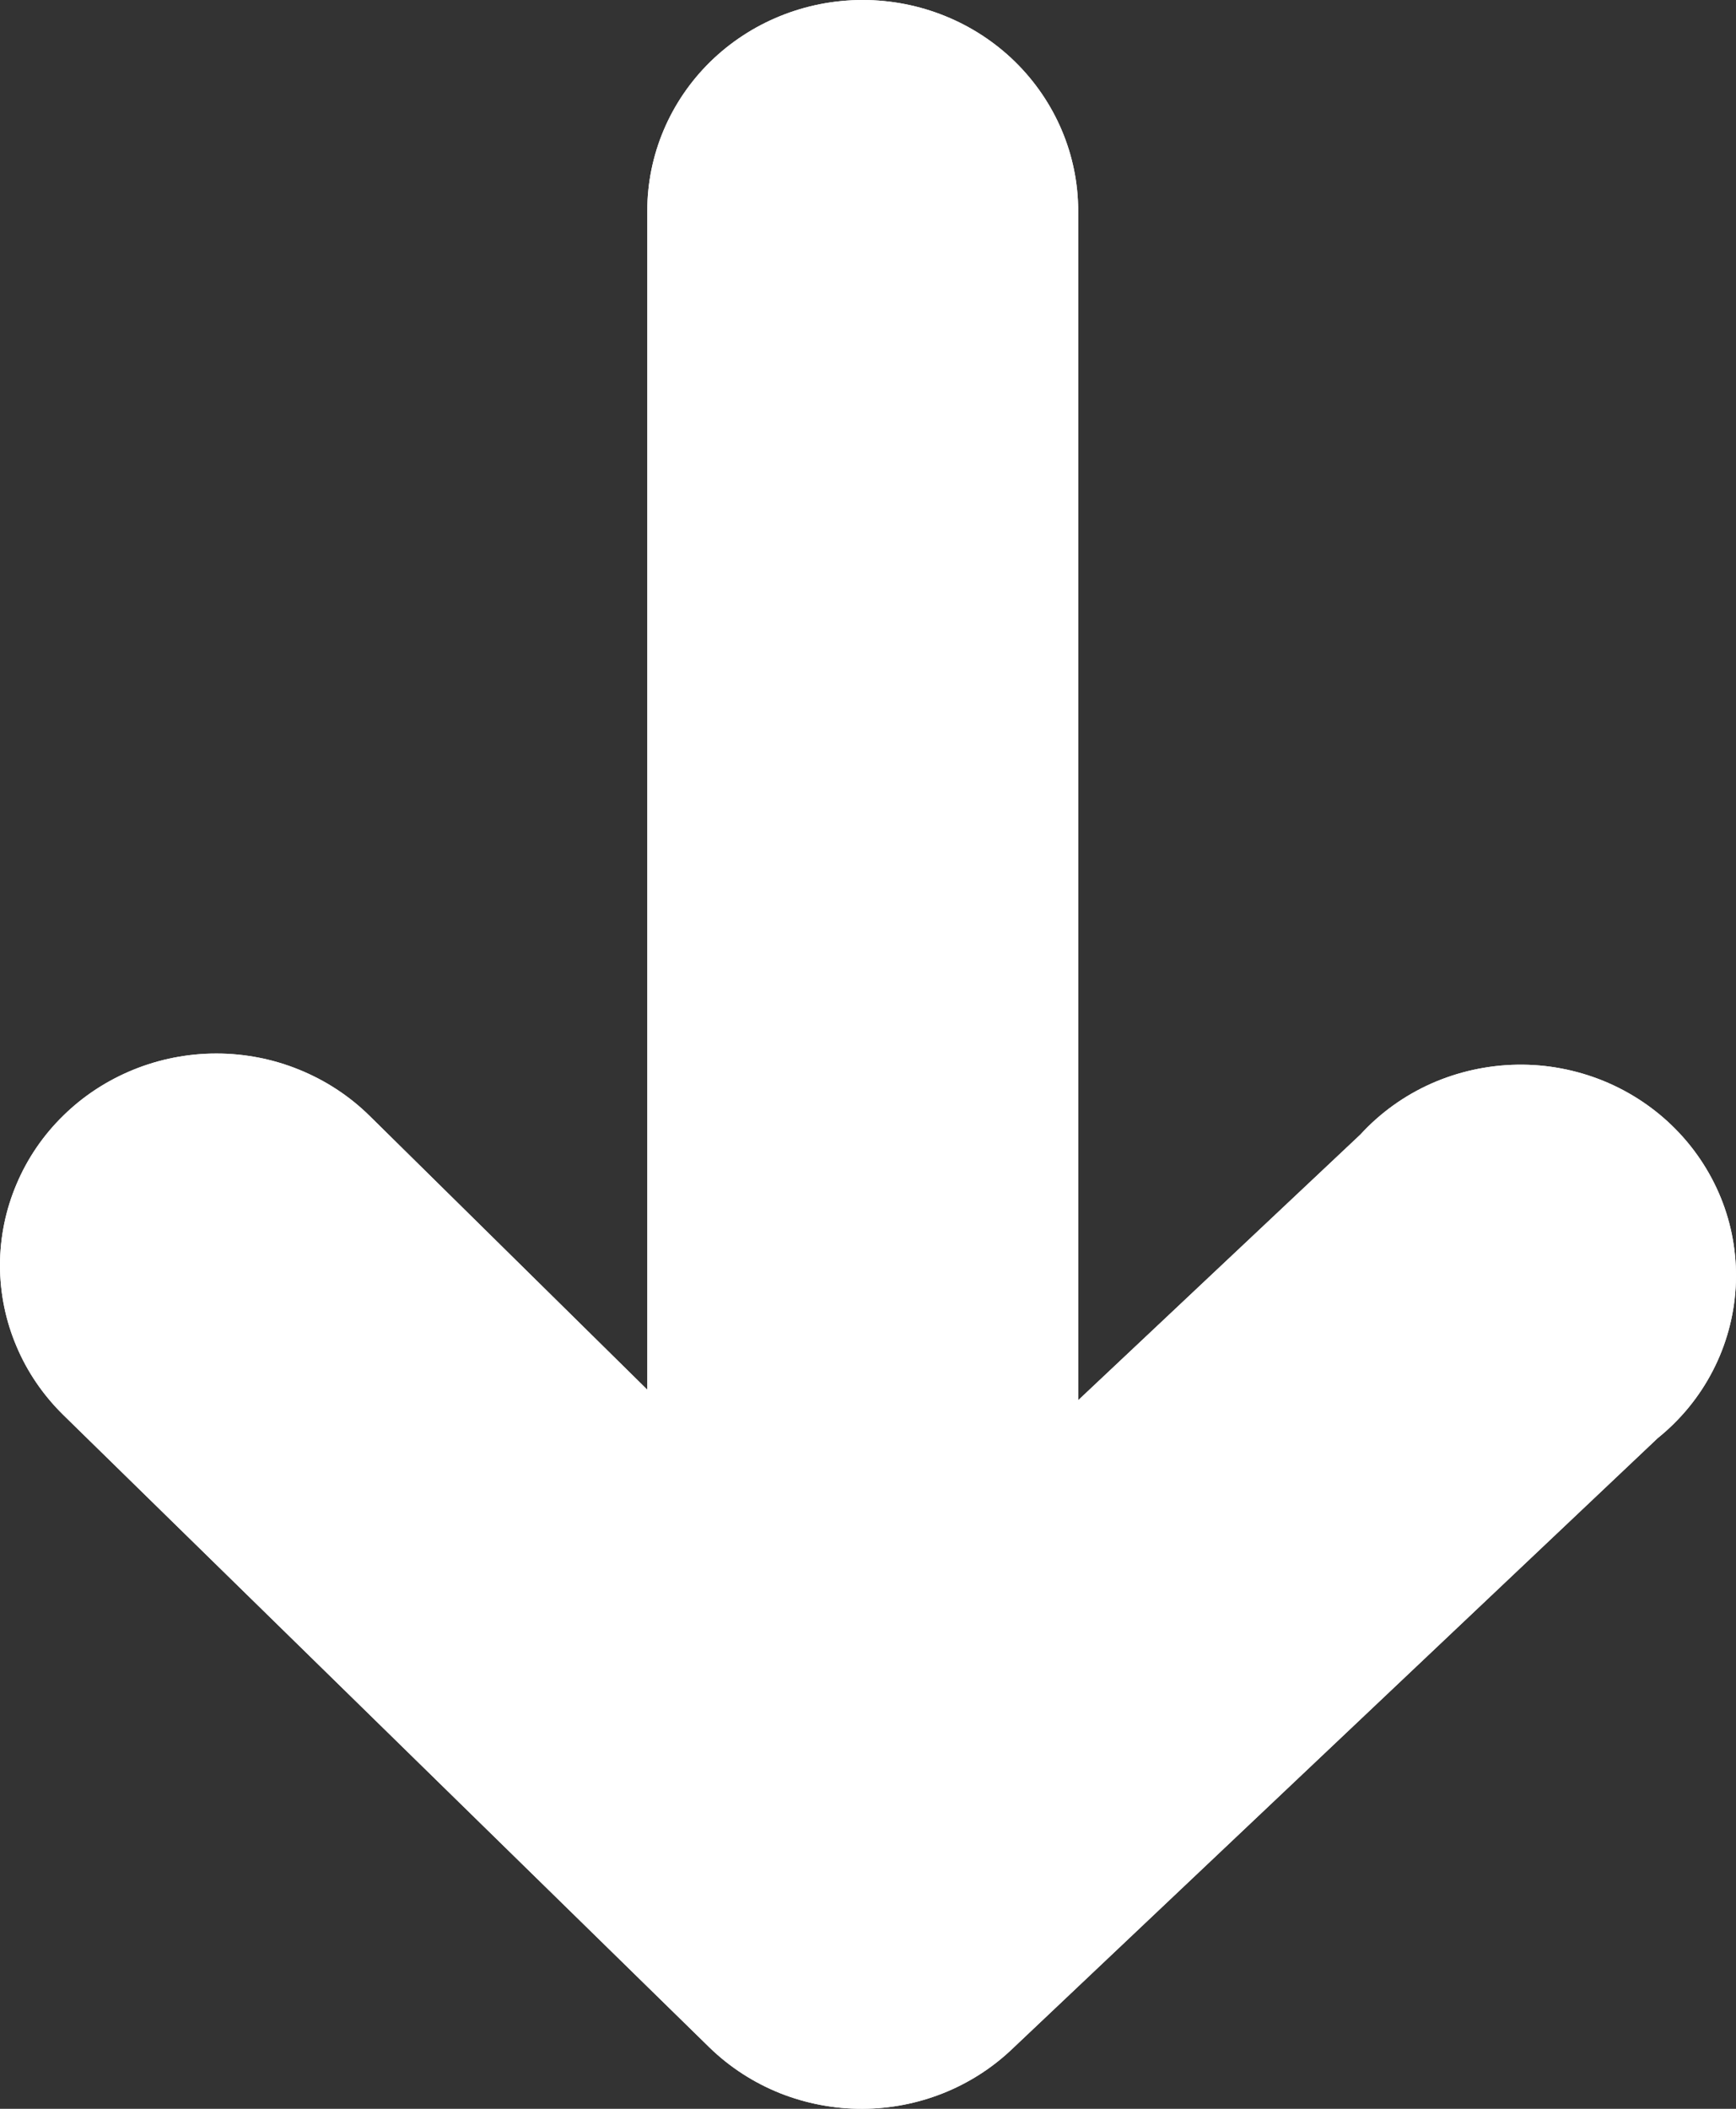 <?xml version="1.0" encoding="UTF-8"?> <svg xmlns="http://www.w3.org/2000/svg" width="14" height="17" viewBox="0 0 14 17" fill="none"><rect x="0" y="0" width="14" height="17" fill="#333333" stroke="none"/> <path d="M10.971 9.146L8.695 11.288V1.7C8.695 1.249 8.511 0.817 8.186 0.498C7.86 0.179 7.418 0 6.957 0C6.496 0 6.054 0.179 5.728 0.498C5.403 0.817 5.22 1.249 5.22 1.7V11.203L2.978 8.993C2.816 8.834 2.624 8.709 2.412 8.623C2.201 8.537 1.974 8.493 1.745 8.493C1.515 8.493 1.289 8.537 1.077 8.623C0.865 8.709 0.673 8.834 0.511 8.993C0.349 9.151 0.22 9.34 0.133 9.547C0.045 9.754 0 9.976 0 10.2C0 10.424 0.045 10.646 0.133 10.853C0.22 11.06 0.349 11.248 0.511 11.407L5.723 16.507C5.886 16.665 6.078 16.789 6.29 16.874C6.502 16.958 6.728 17.001 6.957 17C7.404 16.998 7.834 16.828 8.156 16.524L13.368 11.594C13.553 11.445 13.704 11.261 13.812 11.052C13.92 10.844 13.983 10.615 13.997 10.382C14.011 10.149 13.976 9.915 13.893 9.695C13.81 9.476 13.682 9.275 13.517 9.107C13.352 8.938 13.152 8.804 12.932 8.714C12.711 8.624 12.474 8.579 12.235 8.583C11.996 8.587 11.76 8.639 11.543 8.735C11.325 8.832 11.13 8.972 10.971 9.146Z" fill="white"></path> <path d="M10.971 9.146L8.695 11.288V1.7C8.695 1.249 8.511 0.817 8.186 0.498C7.86 0.179 7.418 0 6.957 0C6.496 0 6.054 0.179 5.728 0.498C5.403 0.817 5.22 1.249 5.22 1.7V11.203L2.978 8.993C2.816 8.834 2.624 8.709 2.412 8.623C2.201 8.537 1.974 8.493 1.745 8.493C1.515 8.493 1.289 8.537 1.077 8.623C0.865 8.709 0.673 8.834 0.511 8.993C0.349 9.151 0.22 9.34 0.133 9.547C0.045 9.754 0 9.976 0 10.2C0 10.424 0.045 10.646 0.133 10.853C0.22 11.06 0.349 11.248 0.511 11.407L5.723 16.507C5.886 16.665 6.078 16.789 6.29 16.874C6.502 16.958 6.728 17.001 6.957 17C7.404 16.998 7.834 16.828 8.156 16.524L13.368 11.594C13.553 11.445 13.704 11.261 13.812 11.052C13.92 10.844 13.983 10.615 13.997 10.382C14.011 10.149 13.976 9.915 13.893 9.695C13.81 9.476 13.682 9.275 13.517 9.107C13.352 8.938 13.152 8.804 12.932 8.714C12.711 8.624 12.474 8.579 12.235 8.583C11.996 8.587 11.76 8.639 11.543 8.735C11.325 8.832 11.13 8.972 10.971 9.146Z" fill="white"></path> </svg> 